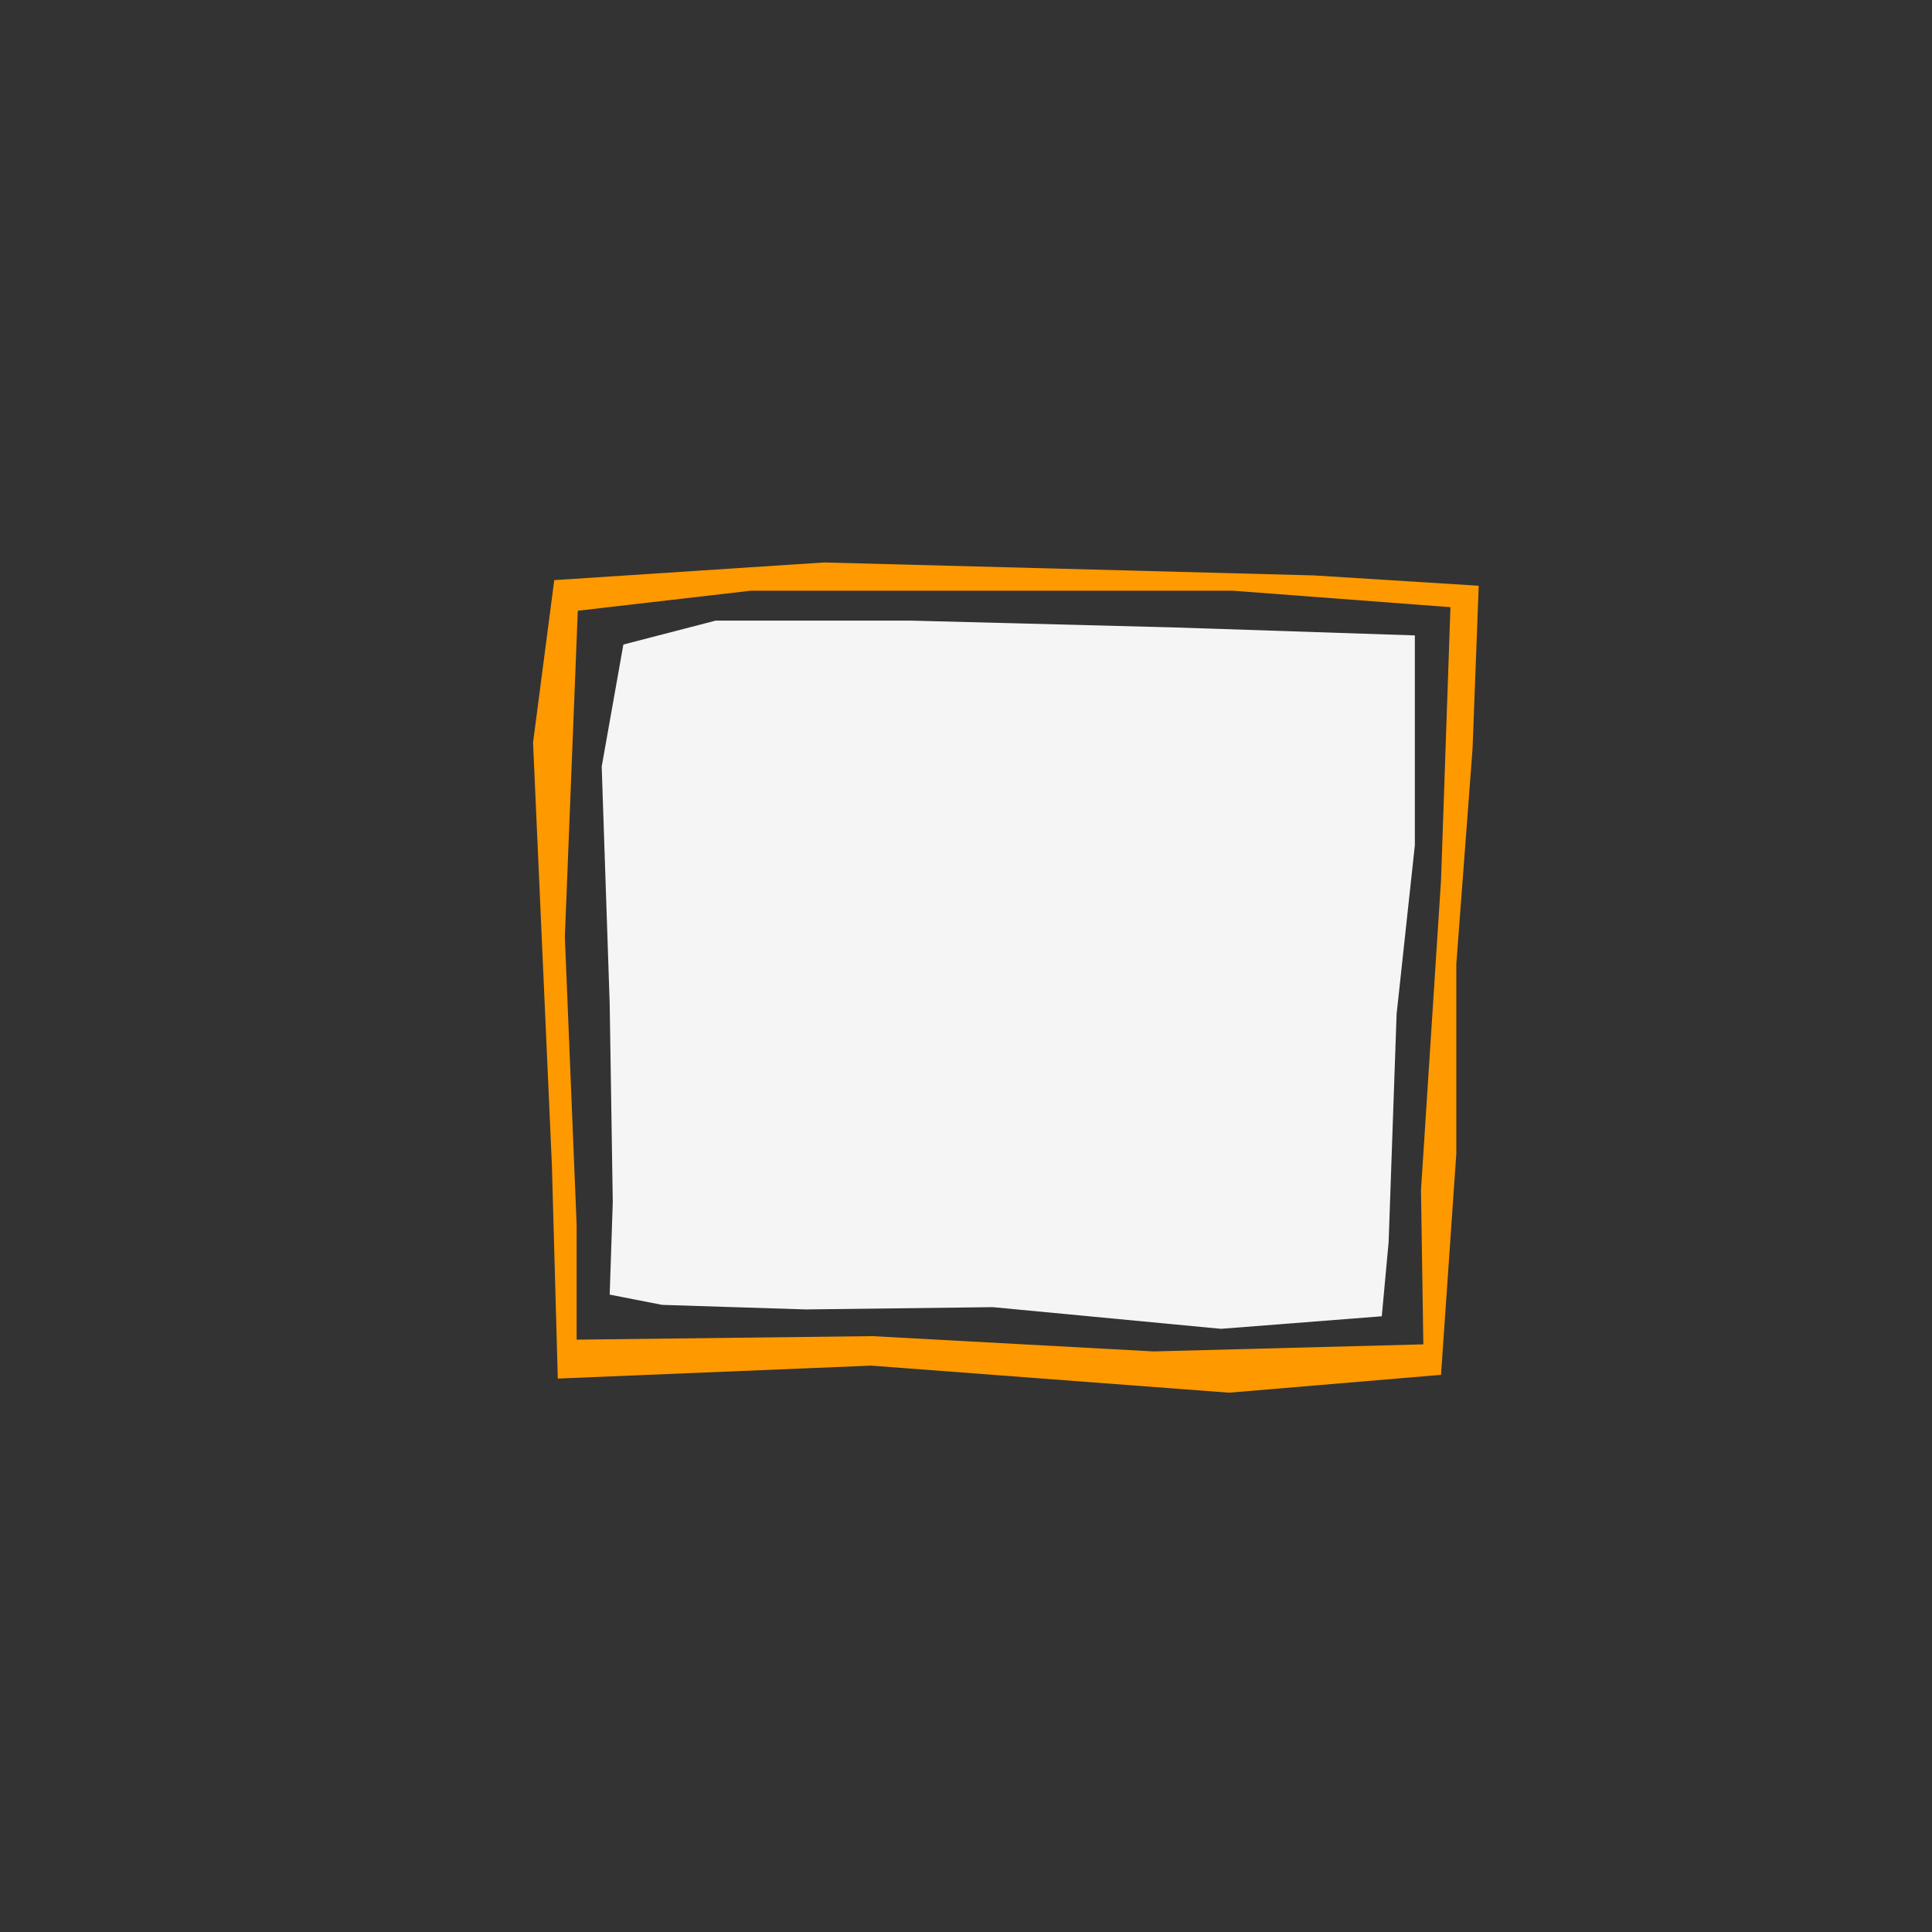 <?xml version="1.0" encoding="UTF-8"?>
<svg id="uuid-cf98f319-edf4-4112-9c67-df571ce9932f" data-name="Ebene 1" xmlns="http://www.w3.org/2000/svg" viewBox="0 0 576 576">
  <rect x="0" y="0" width="576" height="576" fill="#333333" stroke="none"/>
  <path d="m166.3,411l93.39-3.86,106.73,8.07,63.2-5.32,4.56-65.95v-56.53l4.84-64.17,1.84-48.61-49.16-3.08-146.06-3.86-80.4,5.27-6.32,48.45,5.62,126.04,1.76,63.55Zm5.97-228.92l51.61-5.97h143.6l64.95,4.91-2.81,81.45-5.97,92.34.7,45.99-80.4,2.11-83.91-4.56-88.13,1.05v-34.41l-3.51-85.67,3.86-97.25Z" style="fill: #f90;"/>
  <polygon points="421.82 218 421.82 252 416.38 302.32 414 370.33 411.96 392.43 364.02 396.17 296.02 389.71 240.25 390.39 197.41 389.03 181.77 385.97 182.69 358.43 181.77 299.26 179.39 228.54 185.85 192.16 213.39 185.02 271.2 185.02 350.08 187.06 421.82 189.44 421.82 218" style="fill: #f5f5f5;"/>
</svg>